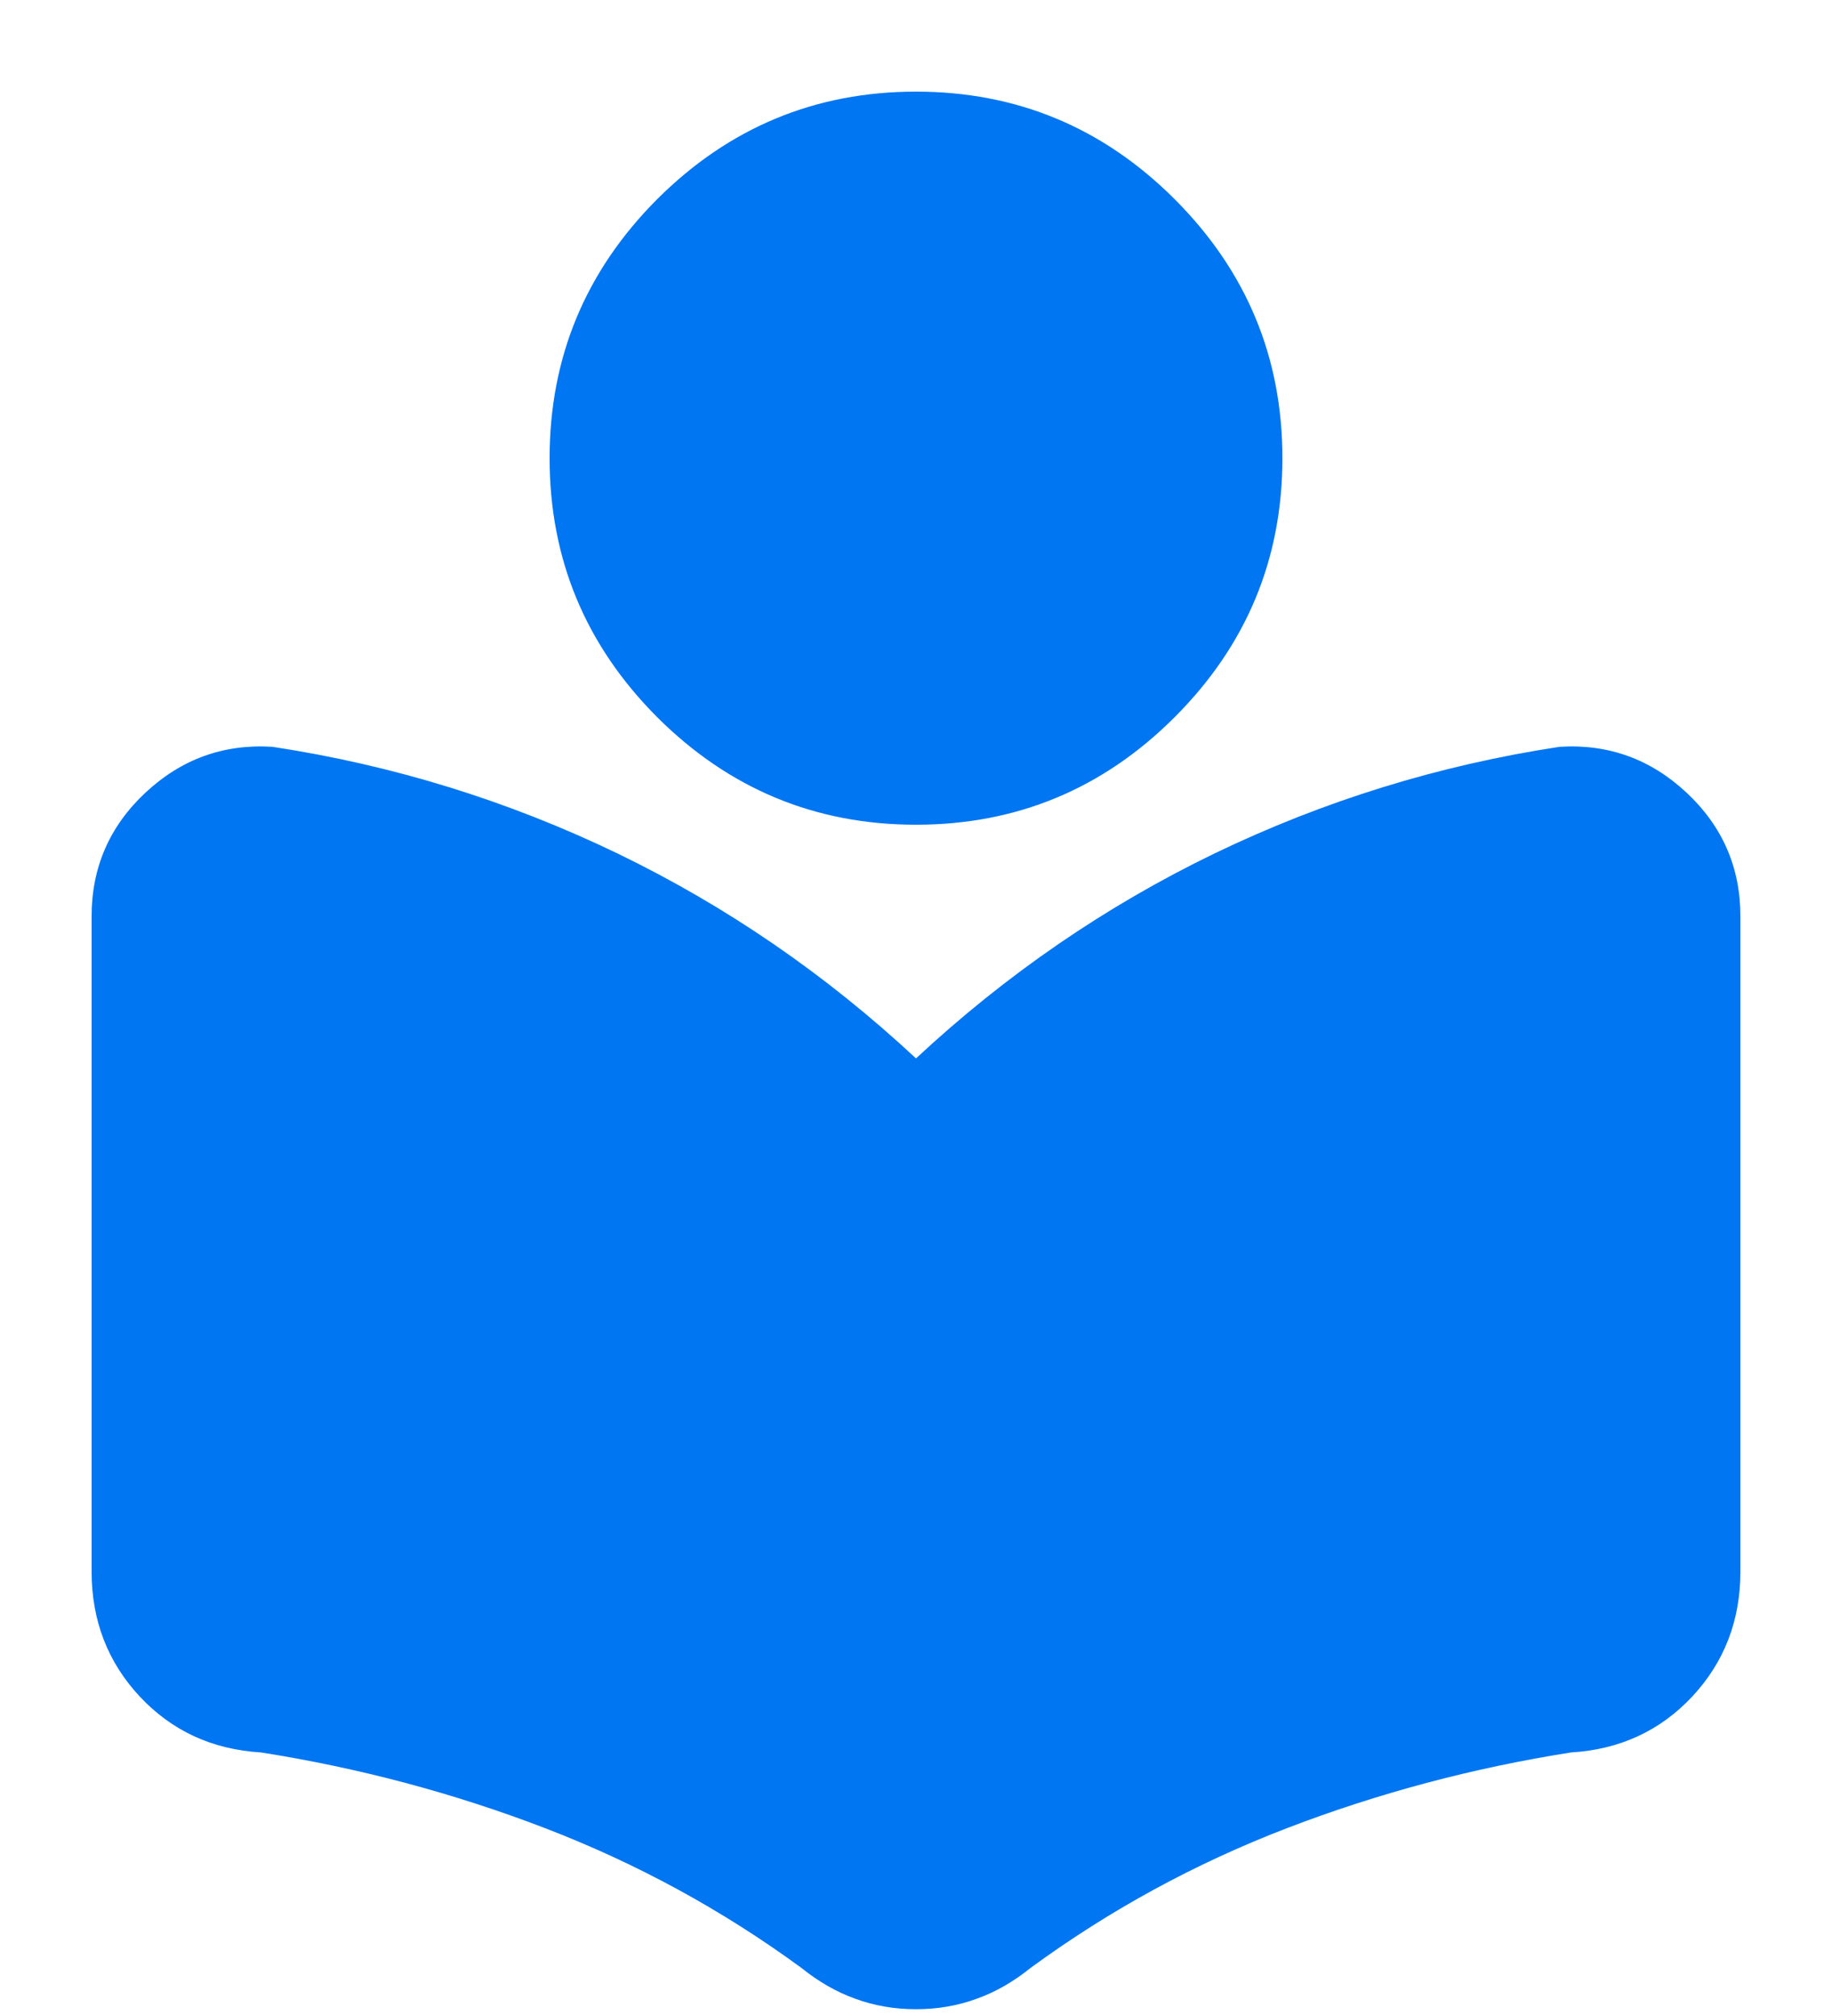 <svg width="10" height="11" viewBox="0 0 10 11" fill="none" xmlns="http://www.w3.org/2000/svg">
<path d="M0.5 8.575V5C0.5 4.733 0.598 4.508 0.794 4.325C0.99 4.142 1.221 4.058 1.488 4.075C2.146 4.175 2.773 4.369 3.369 4.656C3.965 4.944 4.508 5.317 5 5.775C5.492 5.317 6.035 4.944 6.631 4.656C7.227 4.369 7.854 4.175 8.512 4.075C8.779 4.058 9.01 4.142 9.206 4.325C9.402 4.508 9.5 4.733 9.5 5V8.575C9.5 8.842 9.412 9.069 9.238 9.256C9.062 9.444 8.842 9.546 8.575 9.562C8.042 9.646 7.525 9.783 7.025 9.975C6.525 10.167 6.058 10.421 5.625 10.738C5.533 10.812 5.435 10.869 5.331 10.906C5.227 10.944 5.117 10.963 5 10.963C4.883 10.963 4.773 10.944 4.669 10.906C4.565 10.869 4.467 10.812 4.375 10.738C3.942 10.421 3.475 10.167 2.975 9.975C2.475 9.783 1.958 9.646 1.425 9.562C1.158 9.546 0.938 9.444 0.762 9.256C0.588 9.069 0.5 8.842 0.5 8.575ZM5 4.5C4.45 4.5 3.979 4.304 3.587 3.913C3.196 3.521 3 3.05 3 2.5C3 1.95 3.196 1.479 3.587 1.087C3.979 0.696 4.45 0.5 5 0.5C5.55 0.5 6.021 0.696 6.412 1.087C6.804 1.479 7 1.95 7 2.5C7 3.05 6.804 3.521 6.412 3.913C6.021 4.304 5.55 4.5 5 4.5Z" fill="#0076F2"/>
</svg>
